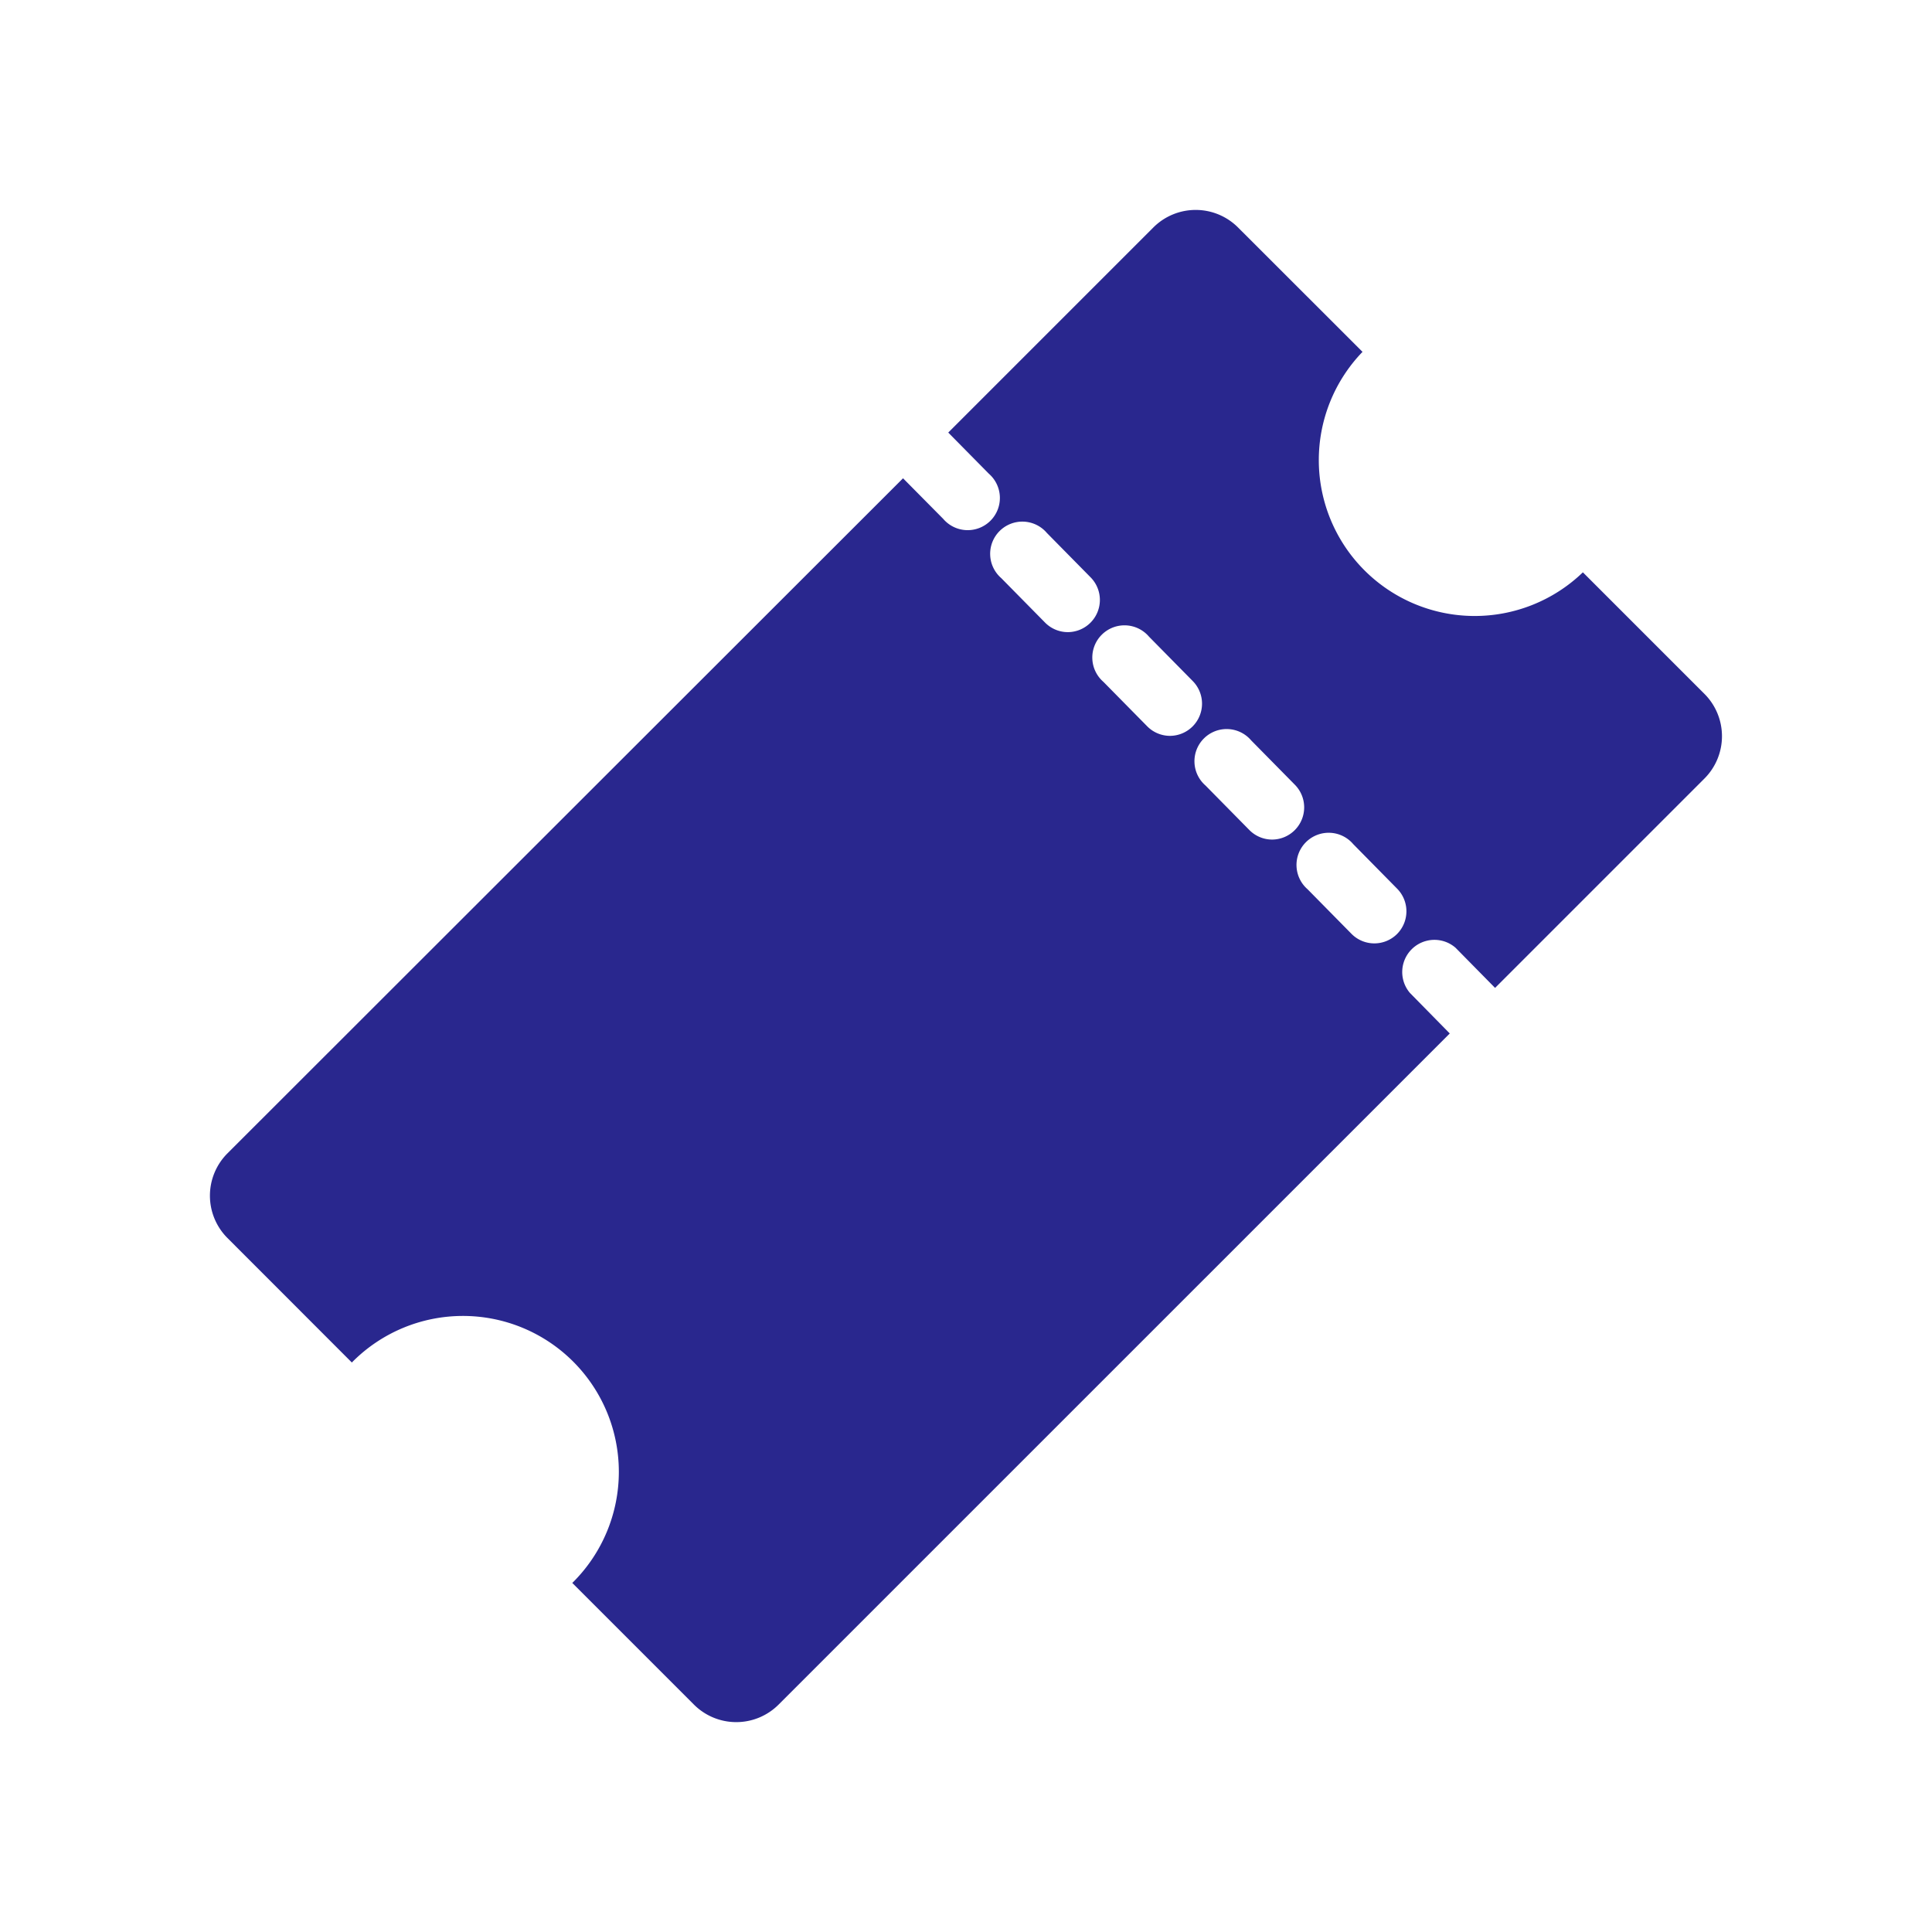 <svg id="rrr_-_icon_-_placepass" data-name="rrr - icon - placepass" xmlns="http://www.w3.org/2000/svg" xmlns:xlink="http://www.w3.org/1999/xlink" width="38.112" height="38.112" viewBox="0 0 38.112 38.112">
  <defs>
    <clipPath id="clip-path">
      <circle id="Ellipse_1" data-name="Ellipse 1" cx="19.056" cy="19.056" r="19.056" fill="#fff" stroke="#707070" stroke-width="1"/>
    </clipPath>
  </defs>
  <g id="Mask_Group_6" data-name="Mask Group 6" clip-path="url(#clip-path)">
    <g id="rrr_-_icon_-_PlacePass-2" data-name="rrr - icon - PlacePass" transform="translate(4.141 4.141)">
      <path id="Path_730" data-name="Path 730" d="M29.484,9.549l-2.4-2.4A3.075,3.075,0,0,1,22.737,2.8L20.281.346a1.181,1.181,0,0,0-1.67,0L14.565,4.392l.8.811a.635.635,0,1,1-.9.891l-.792-.8-.165.165h0L.346,18.611a1.181,1.181,0,0,0,0,1.67L2.8,22.737l.017-.018a3.075,3.075,0,1,1,4.349,4.349l-.018.017,2.4,2.4a1.181,1.181,0,0,0,1.67,0L23.713,16.991l.745-.745-.786-.8a.635.635,0,0,1,.9-.891l.78.792,4.128-4.128A1.181,1.181,0,0,0,29.484,9.549ZM16.926,8.329a.633.633,0,0,1-.452-.189l-.864-.877a.635.635,0,1,1,.9-.891l.864.877a.635.635,0,0,1-.452,1.08Zm2.015,2.046a.633.633,0,0,1-.452-.189l-.864-.877a.635.635,0,1,1,.9-.891l.864.877a.635.635,0,0,1-.452,1.08Zm2.015,2.046a.633.633,0,0,1-.452-.189l-.864-.877a.635.635,0,1,1,.9-.891l.864.877a.635.635,0,0,1-.452,1.08Zm2.461,1.864a.634.634,0,0,1-.9-.007l-.864-.877a.635.635,0,1,1,.9-.891l.864.877A.635.635,0,0,1,23.418,14.284Z" transform="translate(0 0)" fill="#29278e"/>
    </g>
  </g>
</svg>
